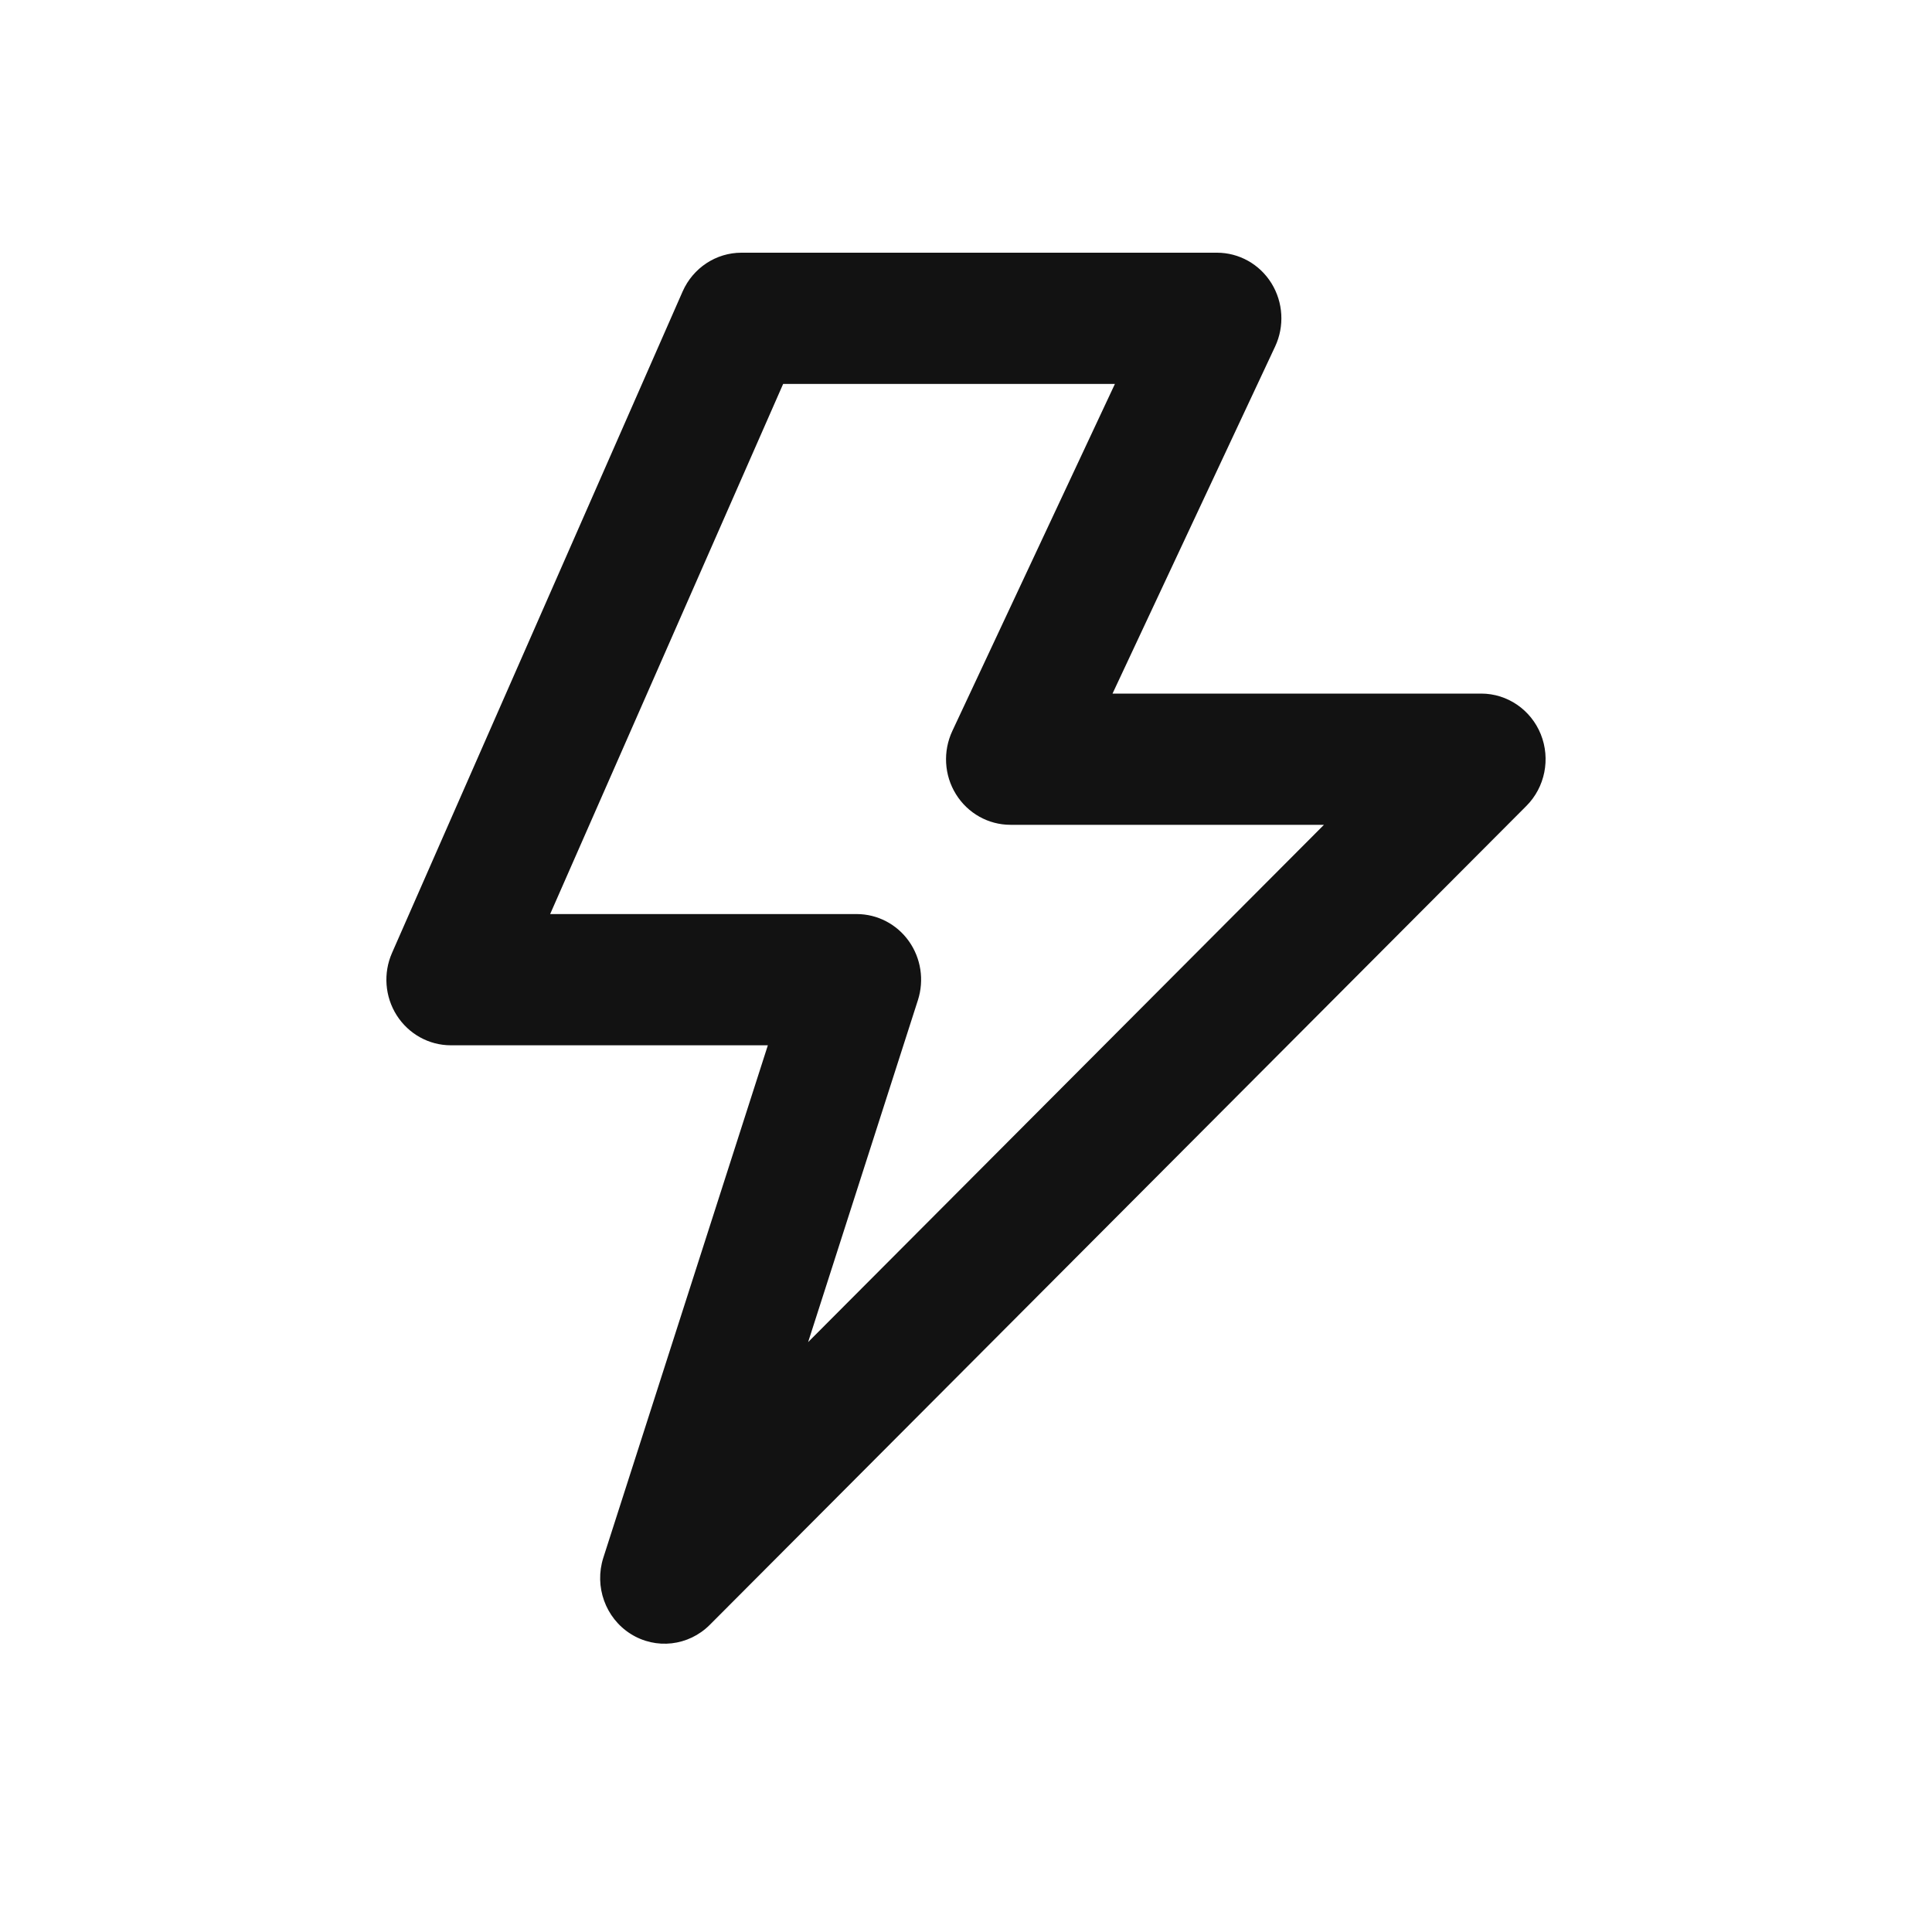 <svg width="25" height="25" viewBox="0 0 25 25" fill="none" xmlns="http://www.w3.org/2000/svg">
<path fill-rule="evenodd" clip-rule="evenodd" d="M8.833 3.772C8.968 3.466 9.266 3.27 9.594 3.27H15.748C16.034 3.27 16.3 3.419 16.453 3.666C16.605 3.912 16.623 4.221 16.5 4.484L14.396 8.975H19.167C19.505 8.975 19.81 9.184 19.938 9.502C20.066 9.821 19.992 10.188 19.751 10.429L9.184 21.026C8.91 21.3 8.487 21.349 8.16 21.142C7.834 20.936 7.688 20.529 7.807 20.157L9.936 13.526H5.833C5.551 13.526 5.288 13.38 5.134 13.139C4.98 12.897 4.957 12.593 5.073 12.33L8.833 3.772ZM10.134 4.968L7.119 11.828H11.086C11.353 11.828 11.604 11.958 11.761 12.179C11.917 12.399 11.961 12.682 11.878 12.941L10.457 17.367L17.132 10.673H13.075C12.789 10.673 12.523 10.524 12.37 10.277C12.217 10.031 12.2 9.722 12.323 9.459L14.427 4.968H10.134Z" fill="#121212"/>
</svg>
